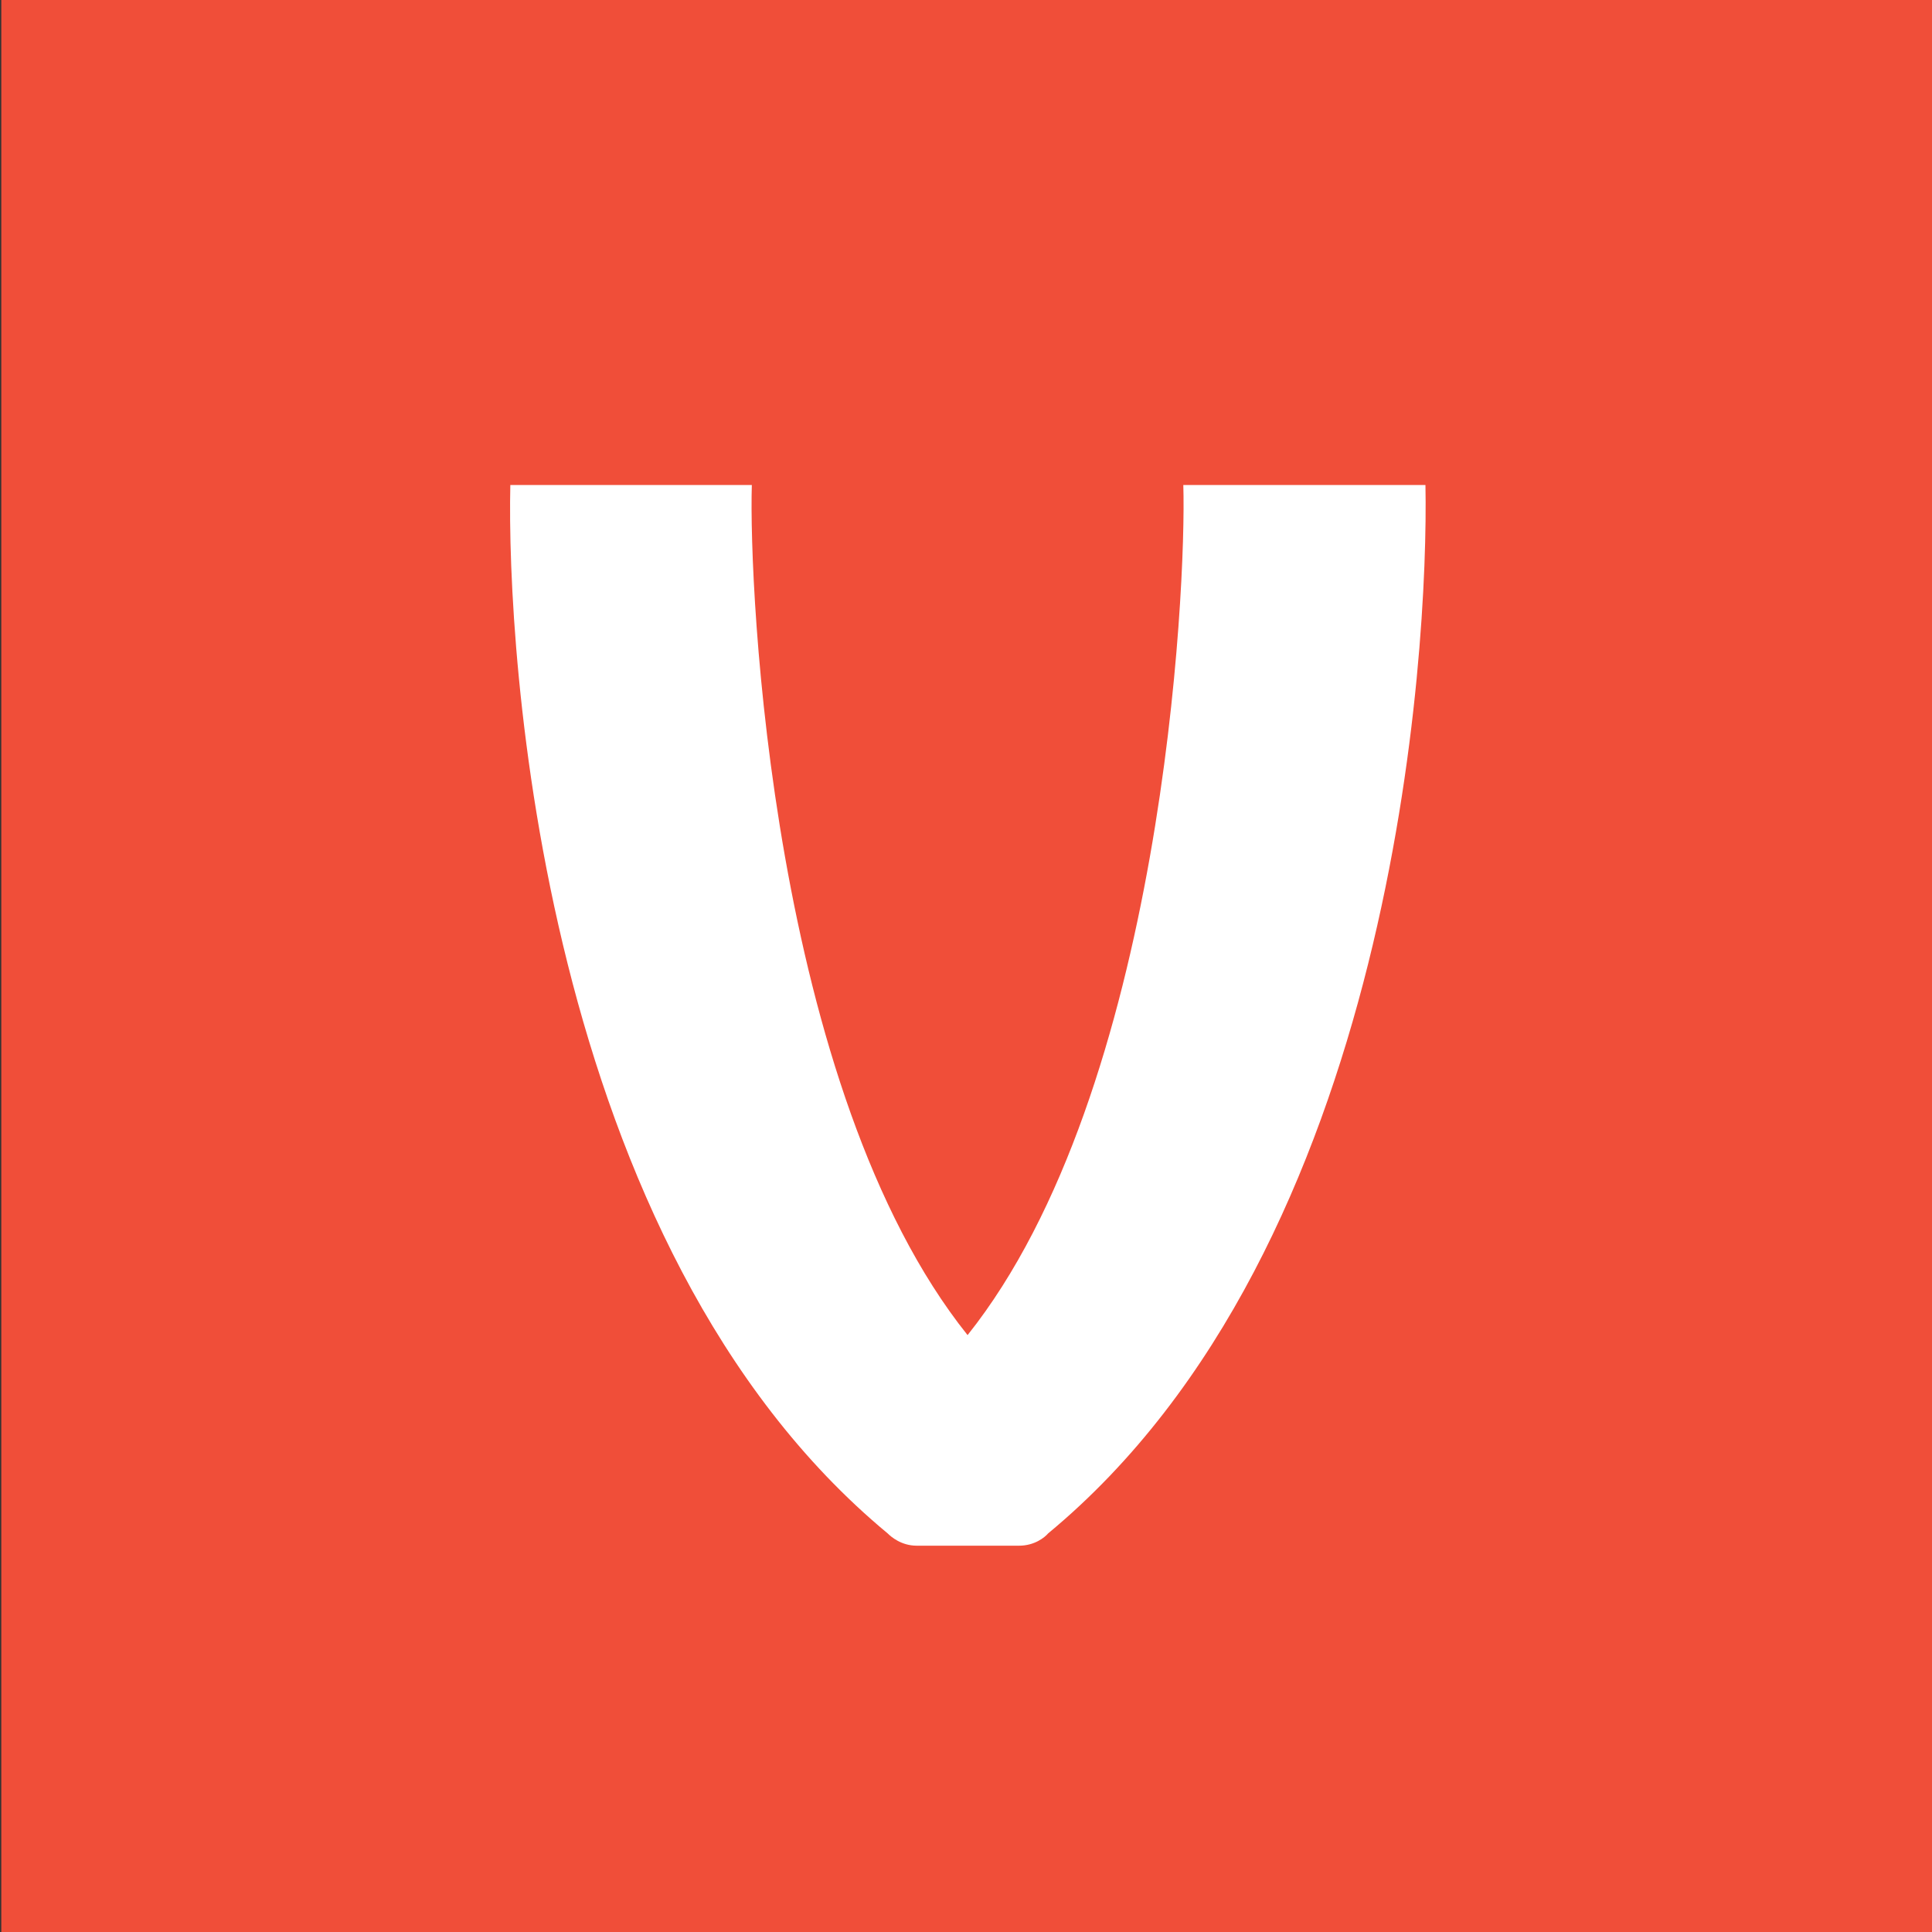 <?xml version="1.0" encoding="utf-8"?>
<!-- Generator: Adobe Illustrator 25.3.1, SVG Export Plug-In . SVG Version: 6.00 Build 0)  -->
<svg version="1.1" id="Graphic" xmlns="http://www.w3.org/2000/svg" xmlns:xlink="http://www.w3.org/1999/xlink" x="0px" y="0px"
	 viewBox="0 0 300 300" style="enable-background:new 0 0 300 300;" xml:space="preserve">
<rect x="0" y="0" width="300" height="300" fill="#333333" stroke="none"/>
<style type="text/css">
	.st0{clip-path:url(#SVGID_2_);fill:#F04E39;}
	.st1{fill:#FFFFFF;}
</style>
<g>
	<g>
		<g>
			<defs>
				<rect id="SVGID_1_" width="300" height="300"/>
			</defs>
			<clipPath id="SVGID_2_">
				<use xlink:href="#SVGID_1_"  style="overflow:visible;"/>
			</clipPath>
			<rect x="0.2" class="st0" width="300" height="300"/>
		</g>
	</g>
	<g>
		<g>
			<g id="layer1_2_" transform="translate(146.844,-210.586)">
				<path id="path7992_2_" class="st1" d="M36.9,285.9c0.5,16.1-3.2,94-33.5,132c-30.4-38-34-115.9-33.5-132h-37.5
					c-0.6,25.8,4.8,118.2,58.6,162.8c0.5,0.5,2.1,1.9,4.5,1.9h15.9c2.4,0,4-1.3,4.5-1.9c53.9-44.6,59.1-137,58.6-162.8L36.9,285.9
					L36.9,285.9z"/>
			</g>
		</g>
	</g>
</g>
</svg>

